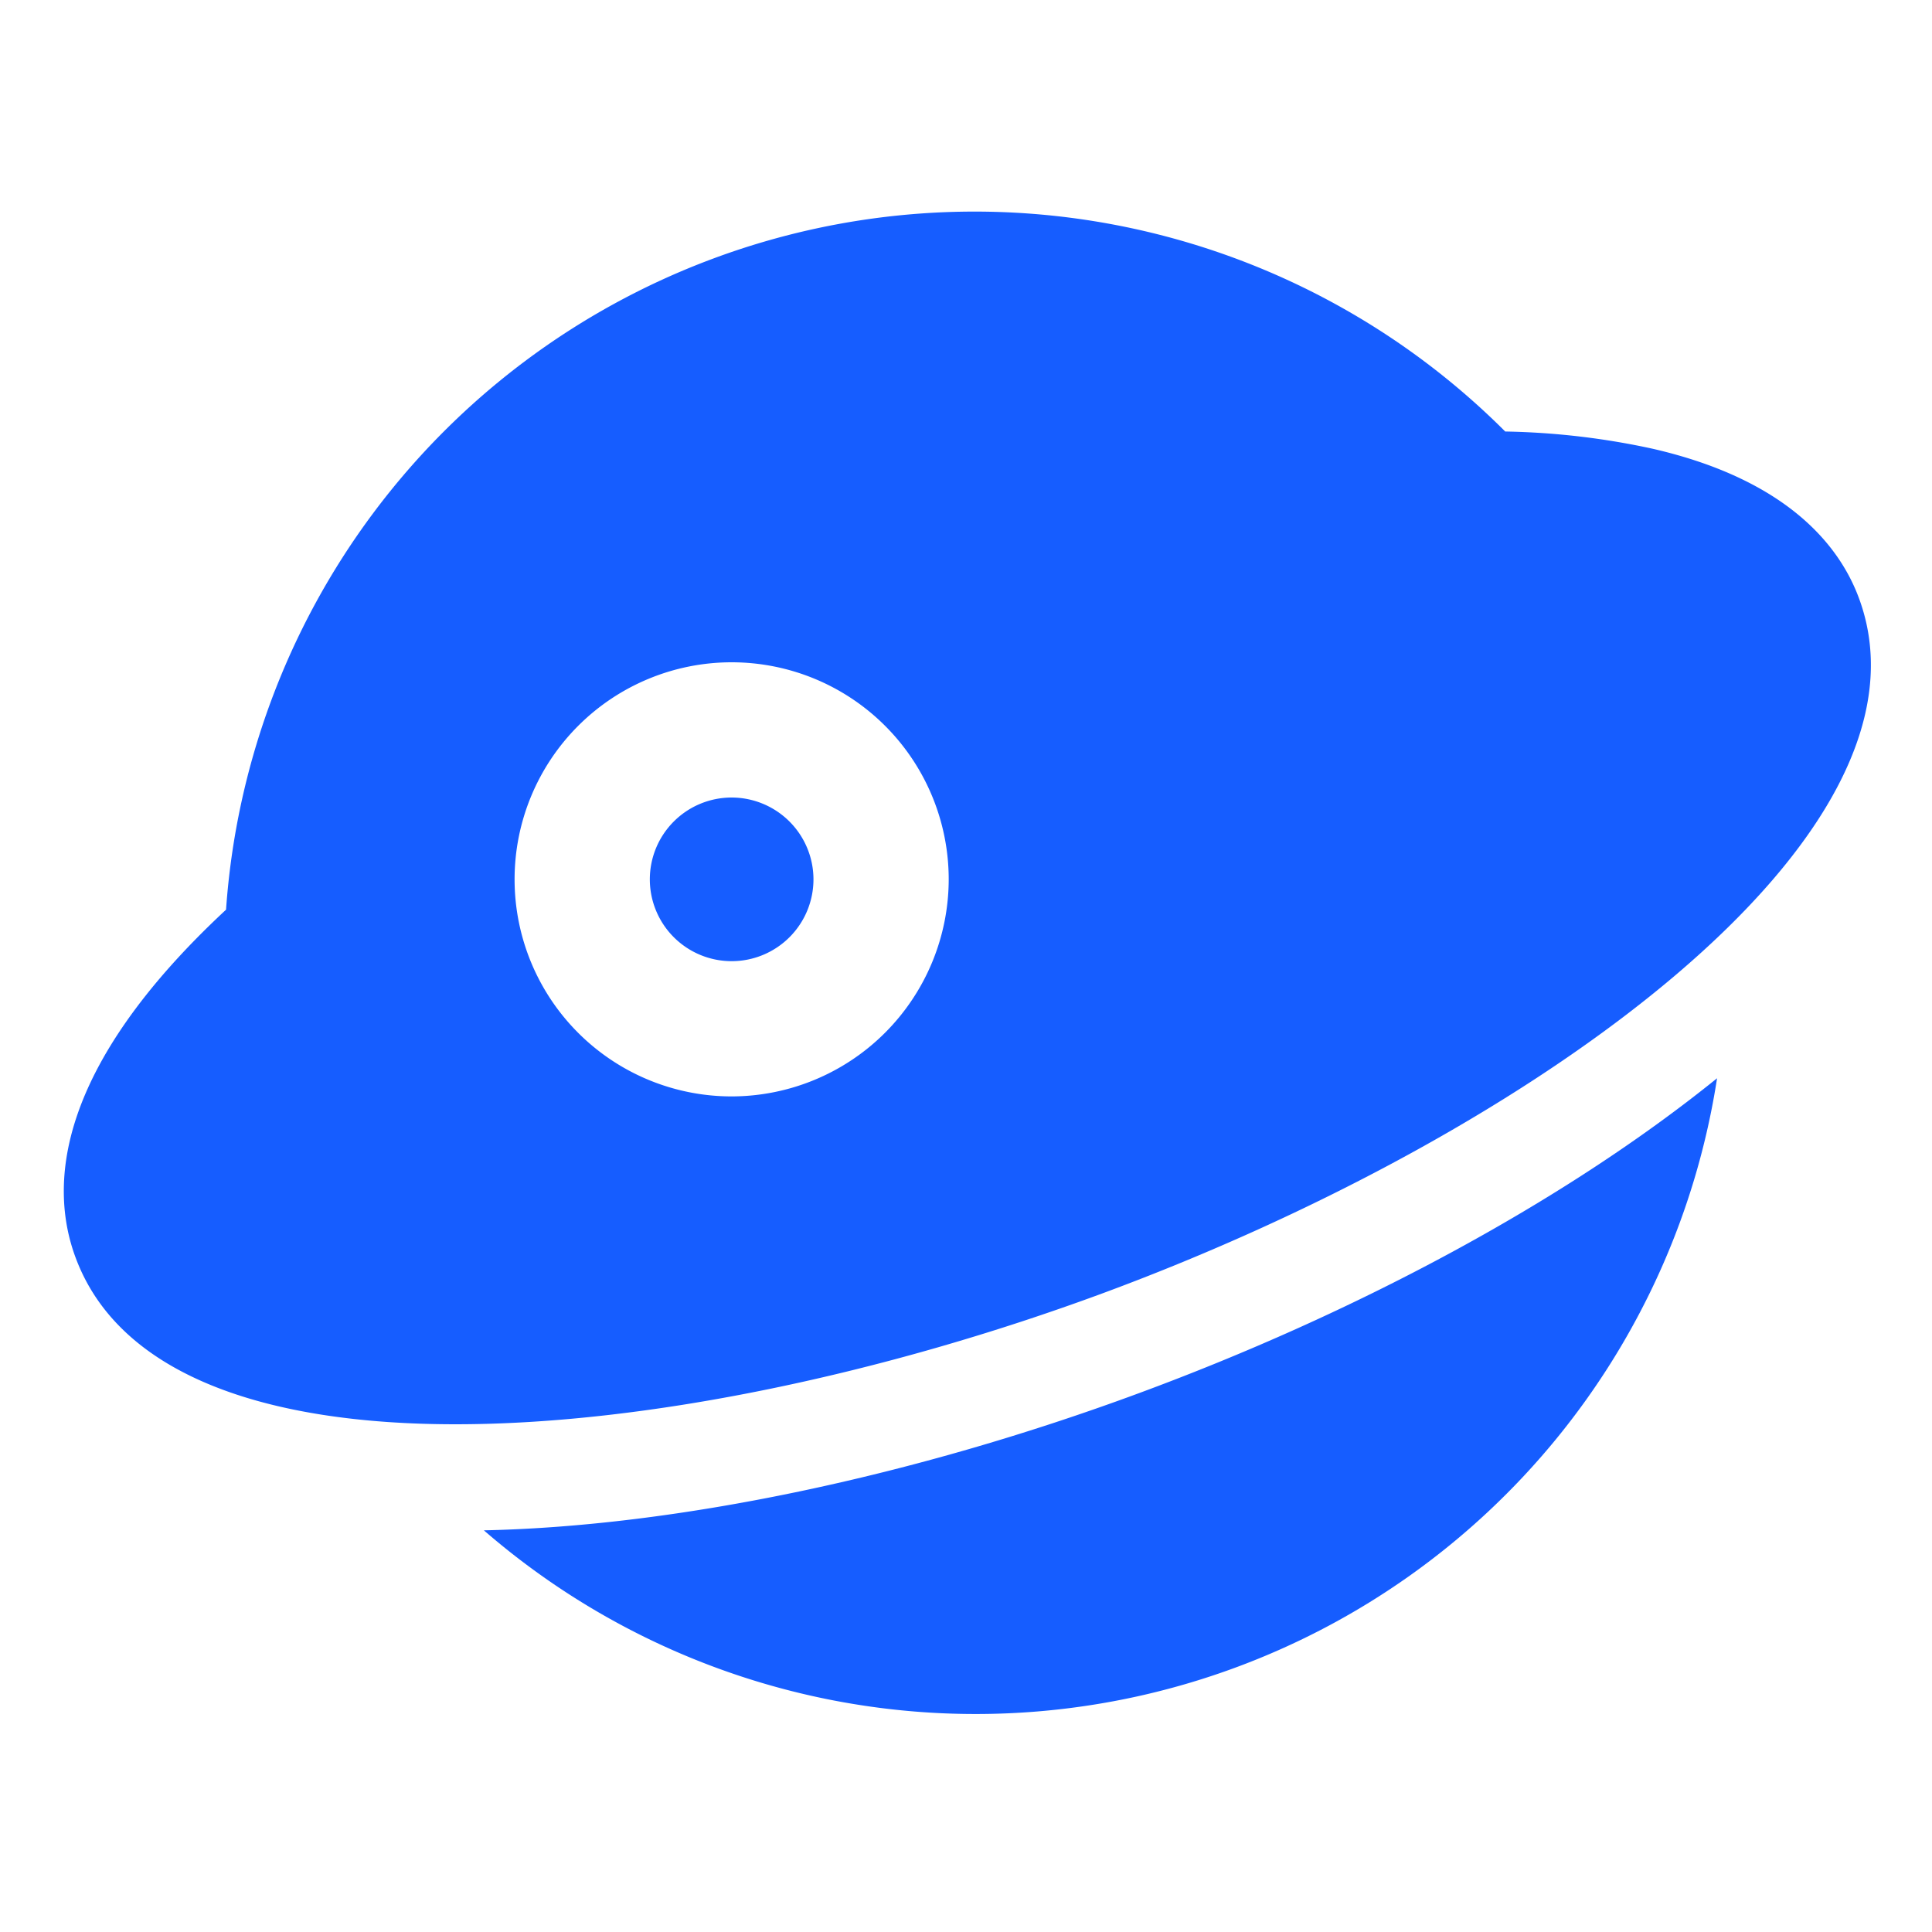 <?xml version="1.0" standalone="no"?><!DOCTYPE svg PUBLIC "-//W3C//DTD SVG 1.1//EN" "http://www.w3.org/Graphics/SVG/1.1/DTD/svg11.dtd"><svg t="1751450071516" class="icon" viewBox="0 0 1024 1024" version="1.1" xmlns="http://www.w3.org/2000/svg" p-id="16130" xmlns:xlink="http://www.w3.org/1999/xlink" width="200" height="200"><path d="M387.738 422.707A43.366 43.366 0 1 0 431.155 465.92a43.418 43.418 0 0 0-43.418-43.213z" fill="#165dff" p-id="16131"></path><path d="M985.293 317.082c-9.933-26.931-36.966-62.566-109.21-79.206a397.414 397.414 0 0 0-78.285-9.165A397.67 397.67 0 0 0 119.808 482.15c-90.778 84.378-93.747 146.688-79.77 184.32 23.091 62.413 100.864 88.422 201.37 88.422 102.042 0 227.482-26.778 343.04-69.427 228.966-84.634 447.386-242.534 400.845-368.384zM387.738 581.12A115.046 115.046 0 1 1 502.835 465.92a115.2 115.2 0 0 1-115.098 115.2zM603.802 738.355c-119.501 44.186-244.992 70.605-347.341 72.755a397.619 397.619 0 0 0 653.619-239.616c-82.79 66.867-193.587 125.235-306.278 166.861z" fill="#165dff" p-id="16132"></path></svg>